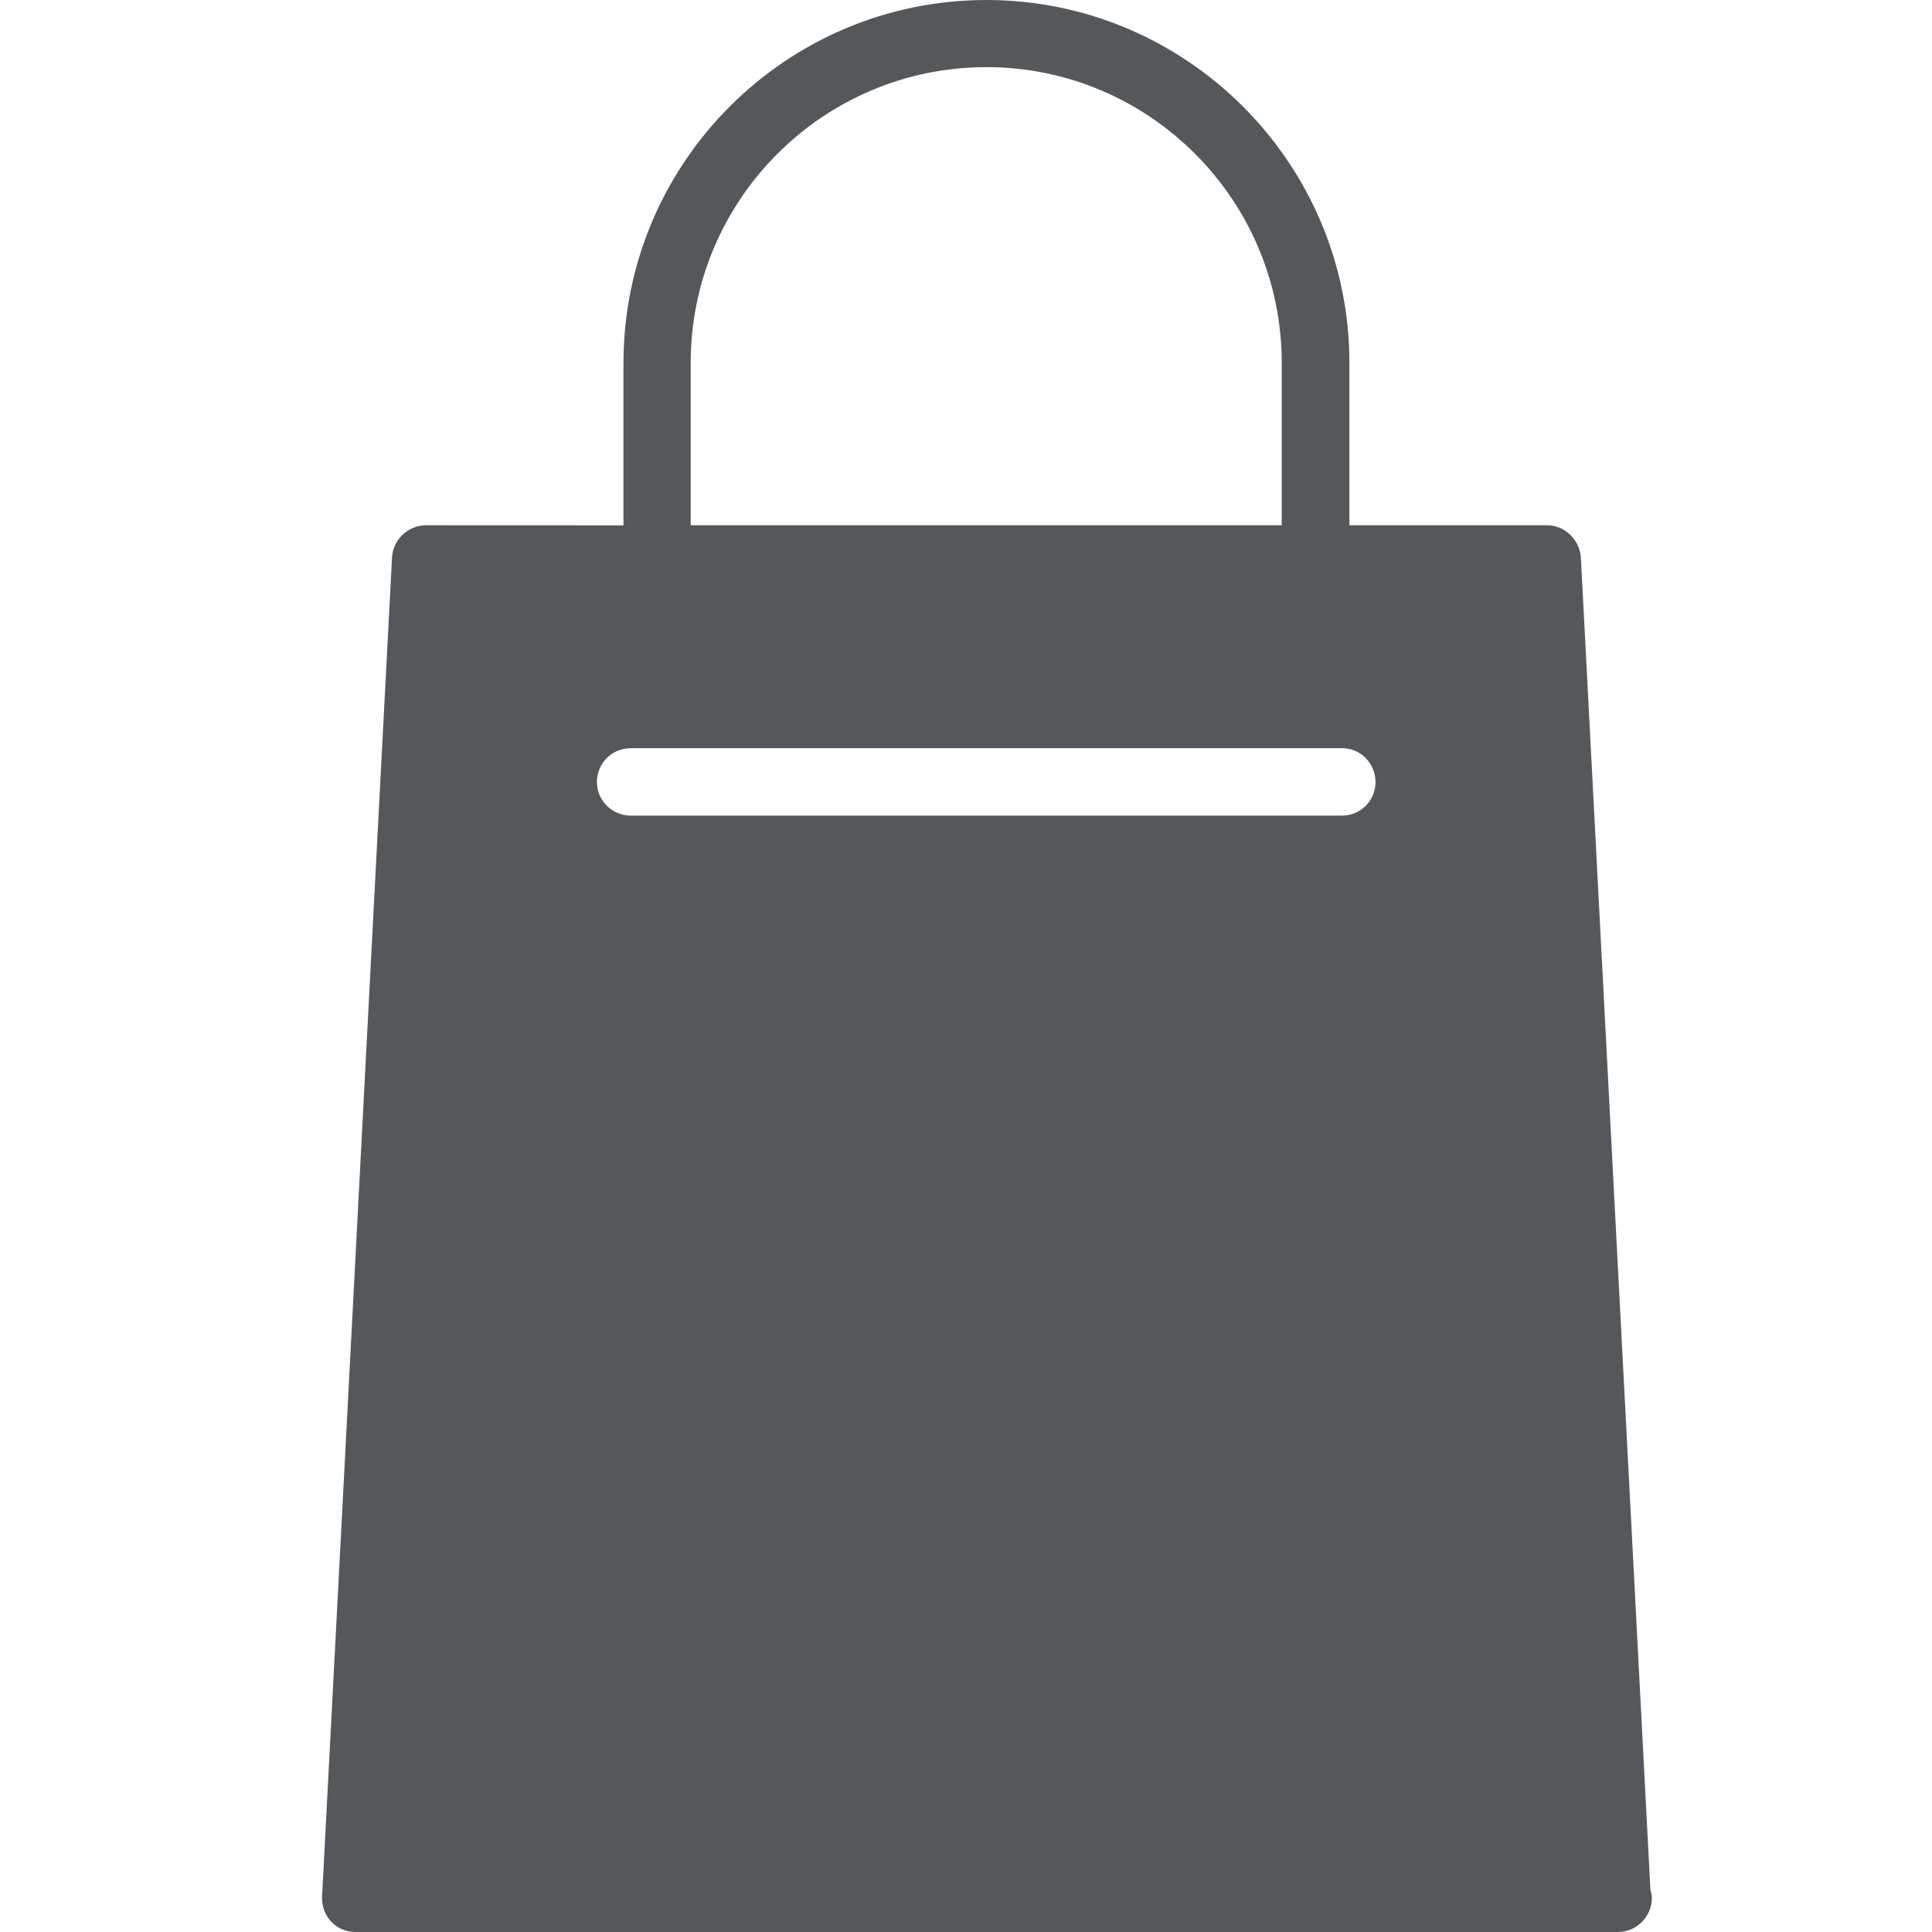 <svg width="24" height="24" viewBox="0 0 24 24" fill="none" xmlns="http://www.w3.org/2000/svg"><path d="M20.502 23.478L19.638 6.924C19.62 6.705 19.443 6.525 19.216 6.525H16.763V4.509C16.763 2.02 14.734 0 12.254 0C9.765 0 7.745 2.023 7.745 4.509V6.526L5.292 6.525C5.068 6.525 4.882 6.705 4.87 6.923L4.001 23.558C3.995 23.672 4.036 23.788 4.11 23.867C4.192 23.956 4.301 24 4.416 24H20.098C20.328 24 20.52 23.811 20.52 23.578C20.52 23.546 20.514 23.511 20.502 23.478L20.502 23.478ZM8.58 4.508C8.58 2.48 10.228 0.834 12.254 0.834C14.277 0.834 15.922 2.483 15.922 4.508V6.525H8.58L8.58 4.508ZM16.671 10.132H7.836C7.606 10.132 7.415 9.946 7.415 9.716C7.415 9.48 7.604 9.294 7.836 9.294H16.671C16.901 9.294 17.087 9.48 17.087 9.716C17.087 9.946 16.901 10.132 16.671 10.132Z" fill="#54585A"></path></svg>